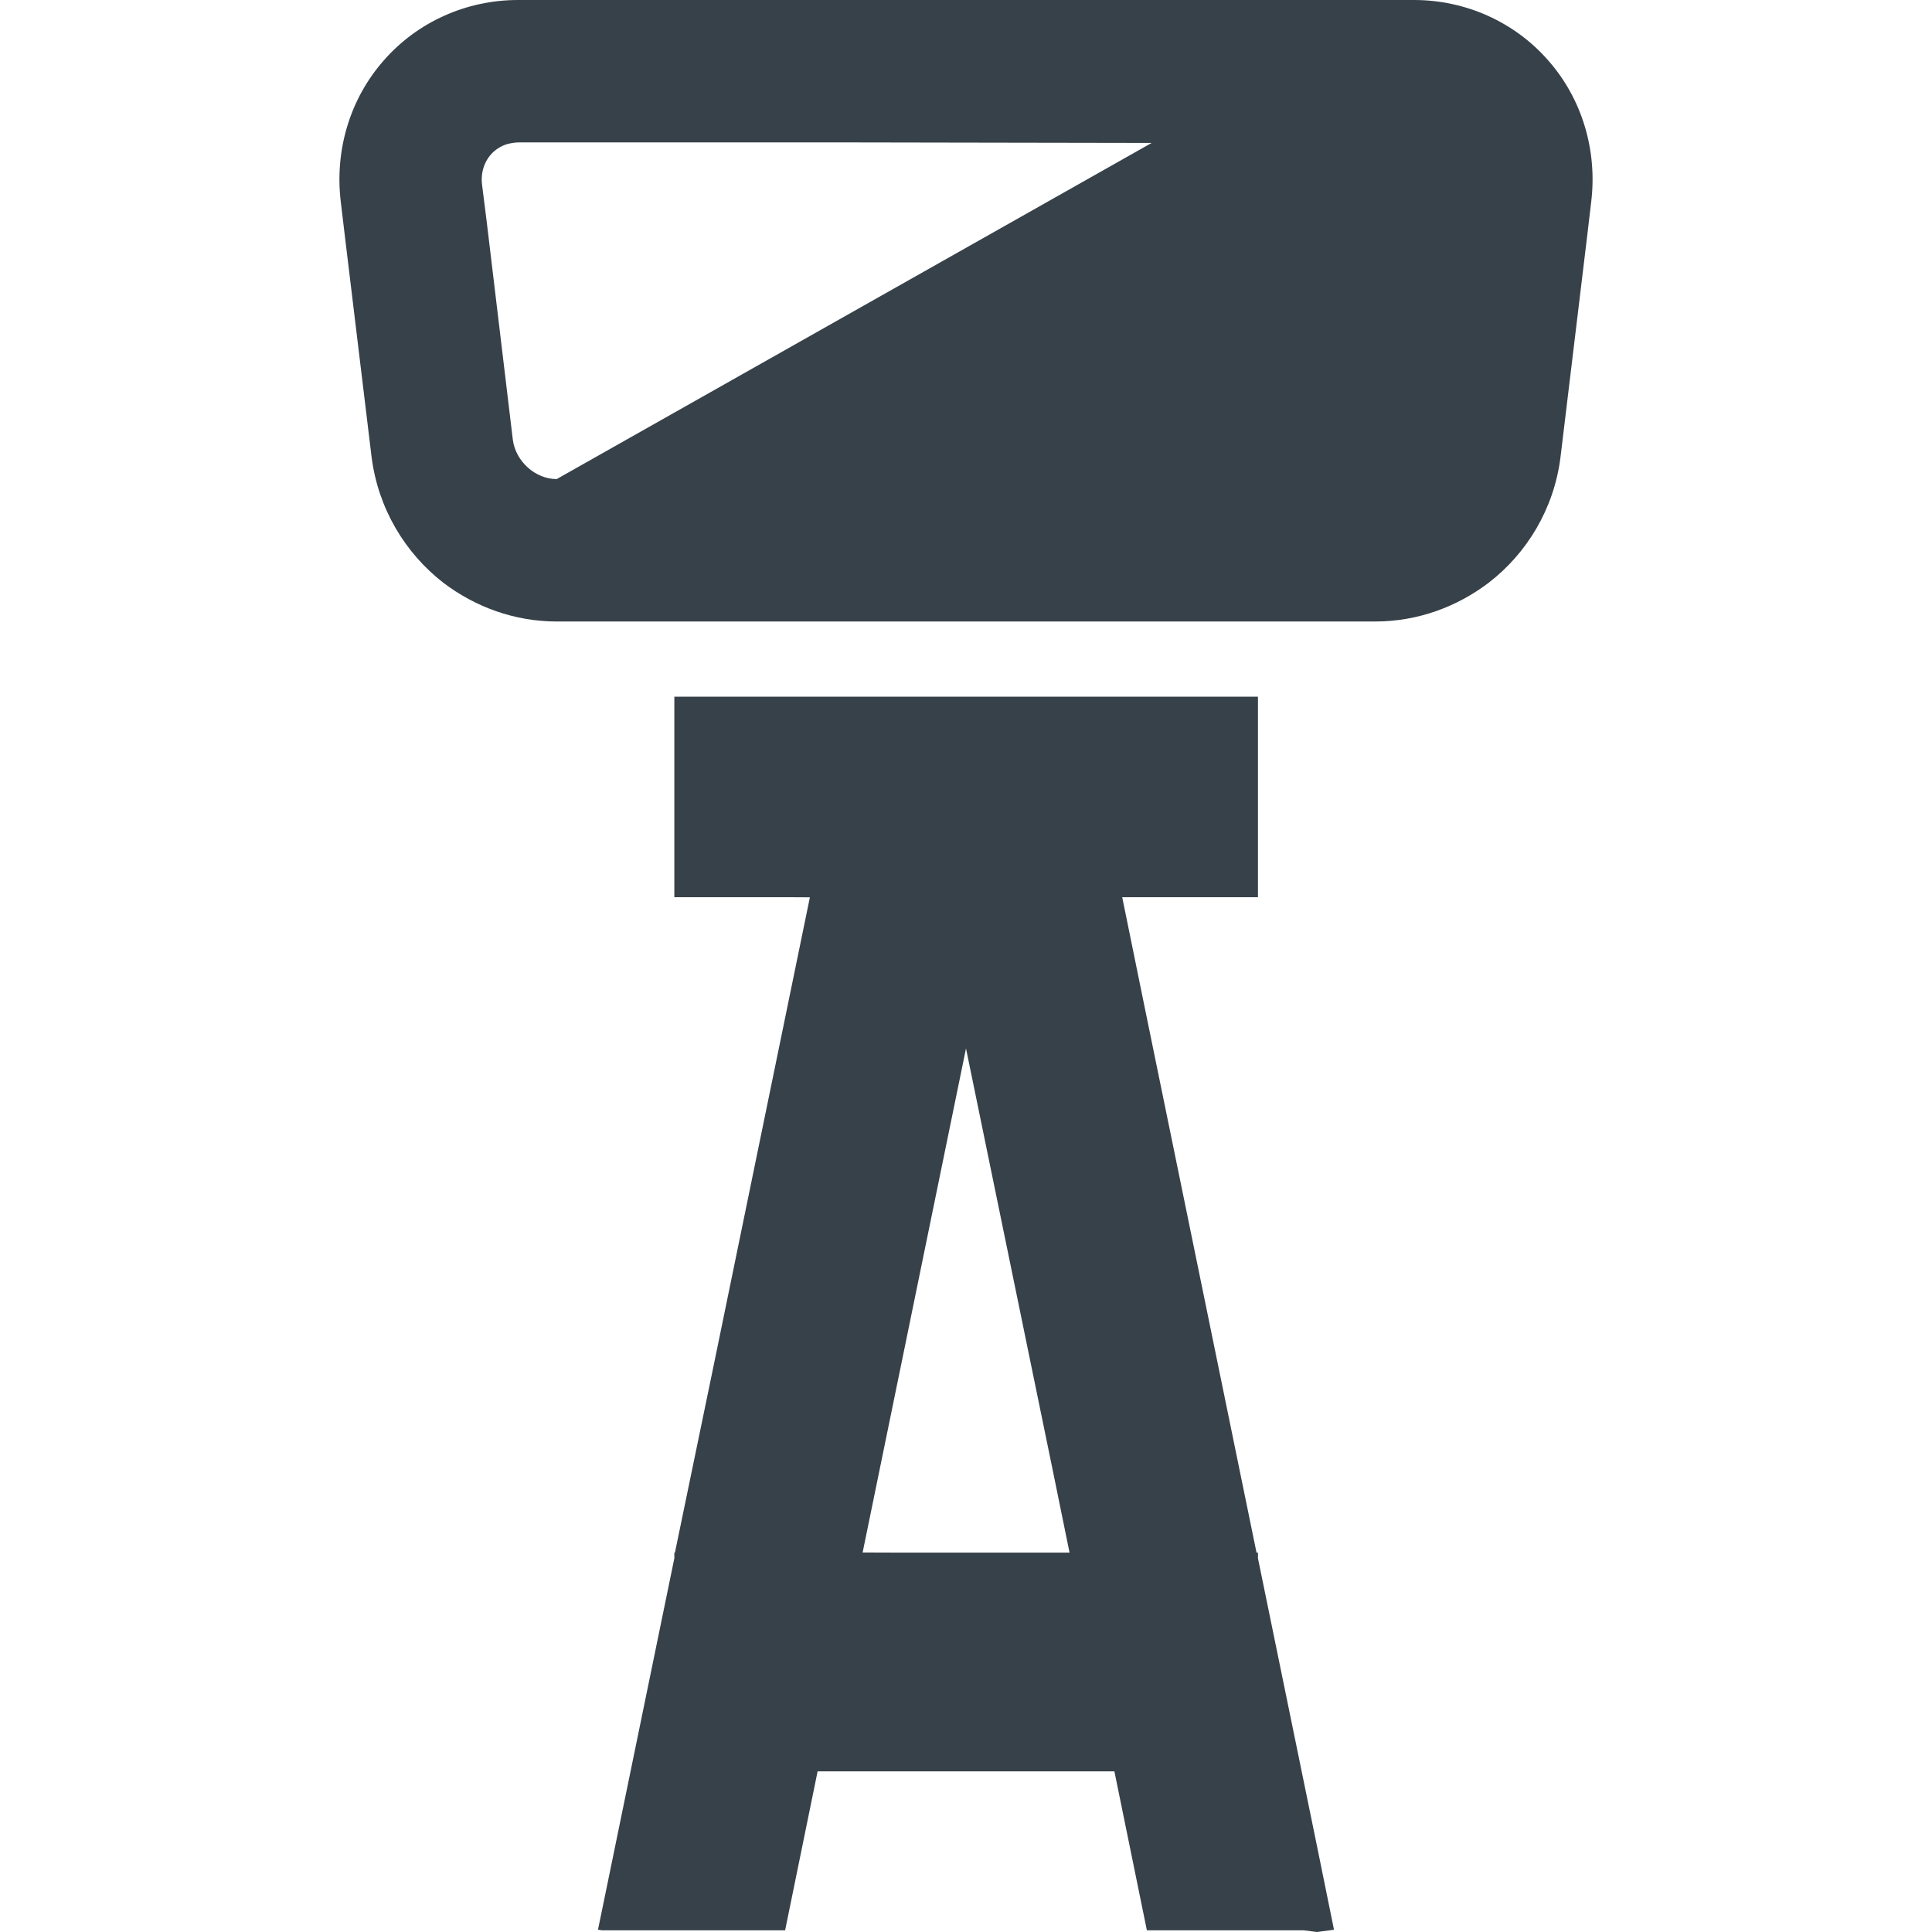 <?xml version="1.0" encoding="utf-8"?>
<!-- Generator: Adobe Illustrator 19.1.1, SVG Export Plug-In . SVG Version: 6.00 Build 0)  -->
<svg version="1.1" id="_x31_0" xmlns="http://www.w3.org/2000/svg" xmlns:xlink="http://www.w3.org/1999/xlink" x="0px" y="0px"
	 viewBox="0 0 512 512" style="enable-background:new 0 0 512 512;" xml:space="preserve">
<style type="text/css">
	.st0{fill:#374149;}
</style>
<g>
	<path class="st0" d="M348.996,489.129l-15.625-76.164v-1.508h-0.379l-29.702-144.805l-5.891-28.882h35.973v-53.137H178.707v53.137
		h30.039l5.882,0.031L189.25,361.27l-10.383,50.187h-0.16v1.508l-19.027,92.578l-1.18,5.695h0.008l-0.031,0.156l1.058,0.153h48.531
		l8.61-42.118h78.652l8.606,42.118h41.516l3.546,0.453l3.473-0.453l0.848-0.122l0.05,0.004l-0.004-0.012l0.161-0.023
		L348.996,489.129z M237.66,411.457l-9.054-0.031L256,277.851l22.879,111.262l4.562,22.343H237.66z"/>
	<path class="st0" d="M410.285,16.004C401.379,5.813,388.394,0,374.734,0H137.265c-13.664,0-26.644,5.813-35.55,16.004
		C92.73,26.191,88.656,39.855,90.316,53.519l1.133,9.508l7.019,58.047c1.734,13.664,8.832,25.438,19.02,33.363
		c8.453,6.418,18.87,10.266,30.042,10.266h91.41h52.762h72.766c11.172,0,21.59-3.848,30.043-10.266
		c10.187-7.848,17.285-19.625,19.019-33.137l7.02-58.195l1.133-9.586C423.344,39.855,419.269,26.191,410.285,16.004z
		 M305.195,37.879l-157.664,89.082c-5.66,0-10.871-4.679-11.625-10.414l-6.946-57.973l-1.206-9.586
		c-0.454-3.703,0.906-6.976,3.347-9.031c0.27-0.226,0.555-0.426,0.852-0.621c0.82-0.543,1.73-0.965,2.73-1.226
		c0.312-0.082,0.629-0.145,0.953-0.195c0.531-0.086,1.062-0.172,1.629-0.172h90.027L305.195,37.879z"/>
</g>
</svg>
